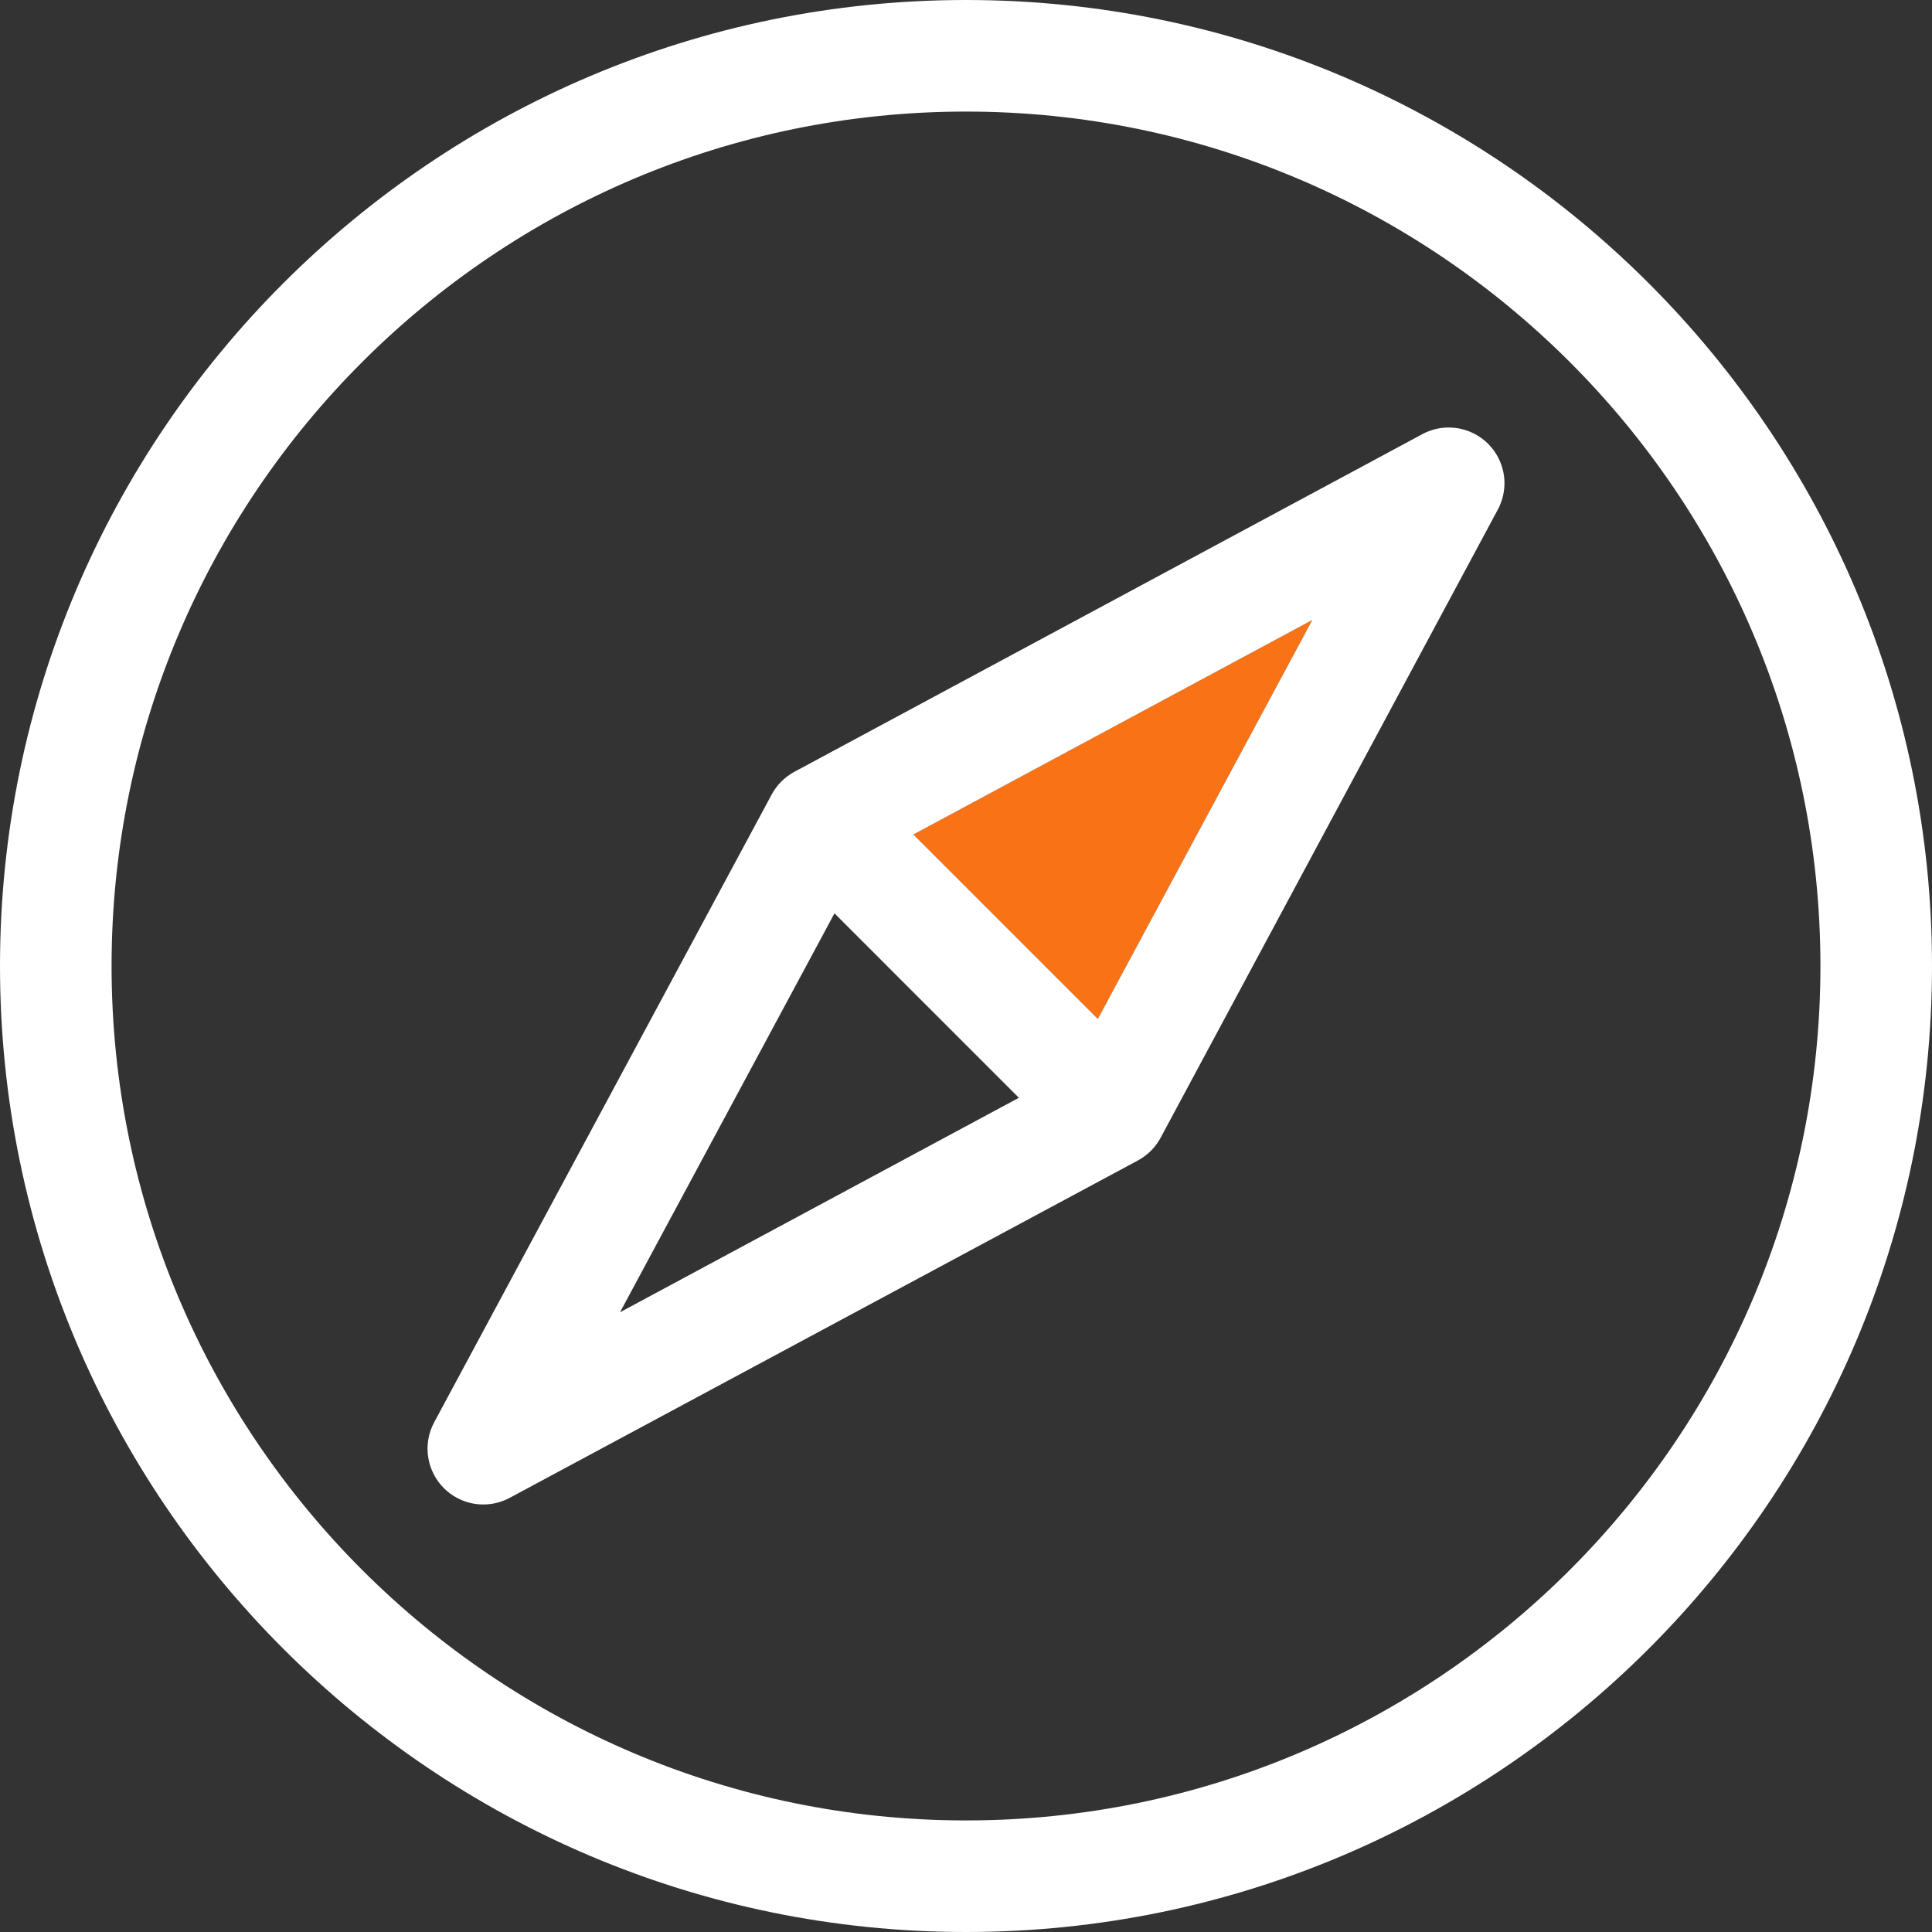 
<!-- Uploaded to: SVG Repo, www.svgrepo.com, Transformed by: SVG Repo Mixer Tools -->
<svg height="800px" width="800px" version="1.1" id="Capa_1" xmlns="http://www.w3.org/2000/svg"
    xmlns:xlink="http://www.w3.org/1999/xlink" viewBox="0 0 415.59 415.59" xml:space="preserve"
    fill="#000000">

<rect x="0" y="0" width="415.59" height="415.59" fill="#333333" stroke="none"/>

<g id="SVGRepo_bgCarrier" stroke-width="0"/>

<g id="SVGRepo_tracerCarrier" stroke-linecap="round" stroke-linejoin="round"/>

<g id="SVGRepo_iconCarrier"> <g> <path style="fill:none;" d="M207.795,24C106.451,24,24,106.45,24,207.793c0,101.346,82.451,183.797,183.795,183.797 c101.344,0,183.795-82.451,183.795-183.797C391.59,106.45,309.139,24,207.795,24z M322.508,109.027l-0.098,0.181 c-0.137,0.283-0.287,0.558-0.445,0.83l-72.305,134.701c-1.115,2.073-2.814,3.773-4.889,4.887l-135.131,72.572 c-0.048,0.026-0.096,0.053-0.145,0.078l-0.051,0.027l-0.002-0.003c-3.391,1.735-7.548,1.836-11.156-0.105 c-1.06-0.569-2-1.275-2.809-2.085c-3.648-3.648-4.648-9.389-2.08-14.166l72.596-135.034c1.114-2.073,2.813-3.773,4.887-4.888 l135.065-72.625c5.838-3.139,13.113-0.952,16.252,4.887c1.861,3.463,1.836,7.427,0.299,10.738L322.508,109.027z"/> <polygon style="fill:none;" points="133.371,282.278 219.172,236.141 179.502,196.47 "/> <path style="fill:#FFFFFF;" d="M207.795,0C93.217,0,0,93.216,0,207.793C0,322.372,93.217,415.59,207.795,415.59 c114.578,0,207.795-93.218,207.795-207.797C415.59,93.216,322.374,0,207.795,0z M207.795,391.59 C106.451,391.59,24,309.139,24,207.793C24,106.45,106.451,24,207.795,24C309.139,24,391.59,106.45,391.59,207.793 C391.59,309.139,309.139,391.59,207.795,391.59z"/> <polygon style="fill:#F97316;" points="236.153,219.179 282.282,133.371 196.48,179.507 "/> <path style="fill:#FFFFFF;" d="M322.198,98.284c-3.139-5.839-10.414-8.025-16.252-4.887l-135.065,72.625 c-2.073,1.115-3.773,2.814-4.887,4.888L93.398,305.945c-2.568,4.777-1.568,10.518,2.08,14.166c0.809,0.81,1.748,1.516,2.809,2.085 c3.608,1.94,7.766,1.84,11.156,0.105l0.002,0.003l0.051-0.027c0.049-0.025,0.097-0.052,0.145-0.078l135.131-72.572 c2.074-1.114,3.773-2.813,4.889-4.887l72.305-134.701c0.158-0.272,0.309-0.547,0.445-0.83l0.098-0.181l-0.012-0.004 C324.034,105.711,324.059,101.747,322.198,98.284z M133.371,282.278l46.131-85.808l39.67,39.671L133.371,282.278z M236.153,219.179 l-39.672-39.672l85.801-46.136L236.153,219.179z"/> </g> </g>

</svg>